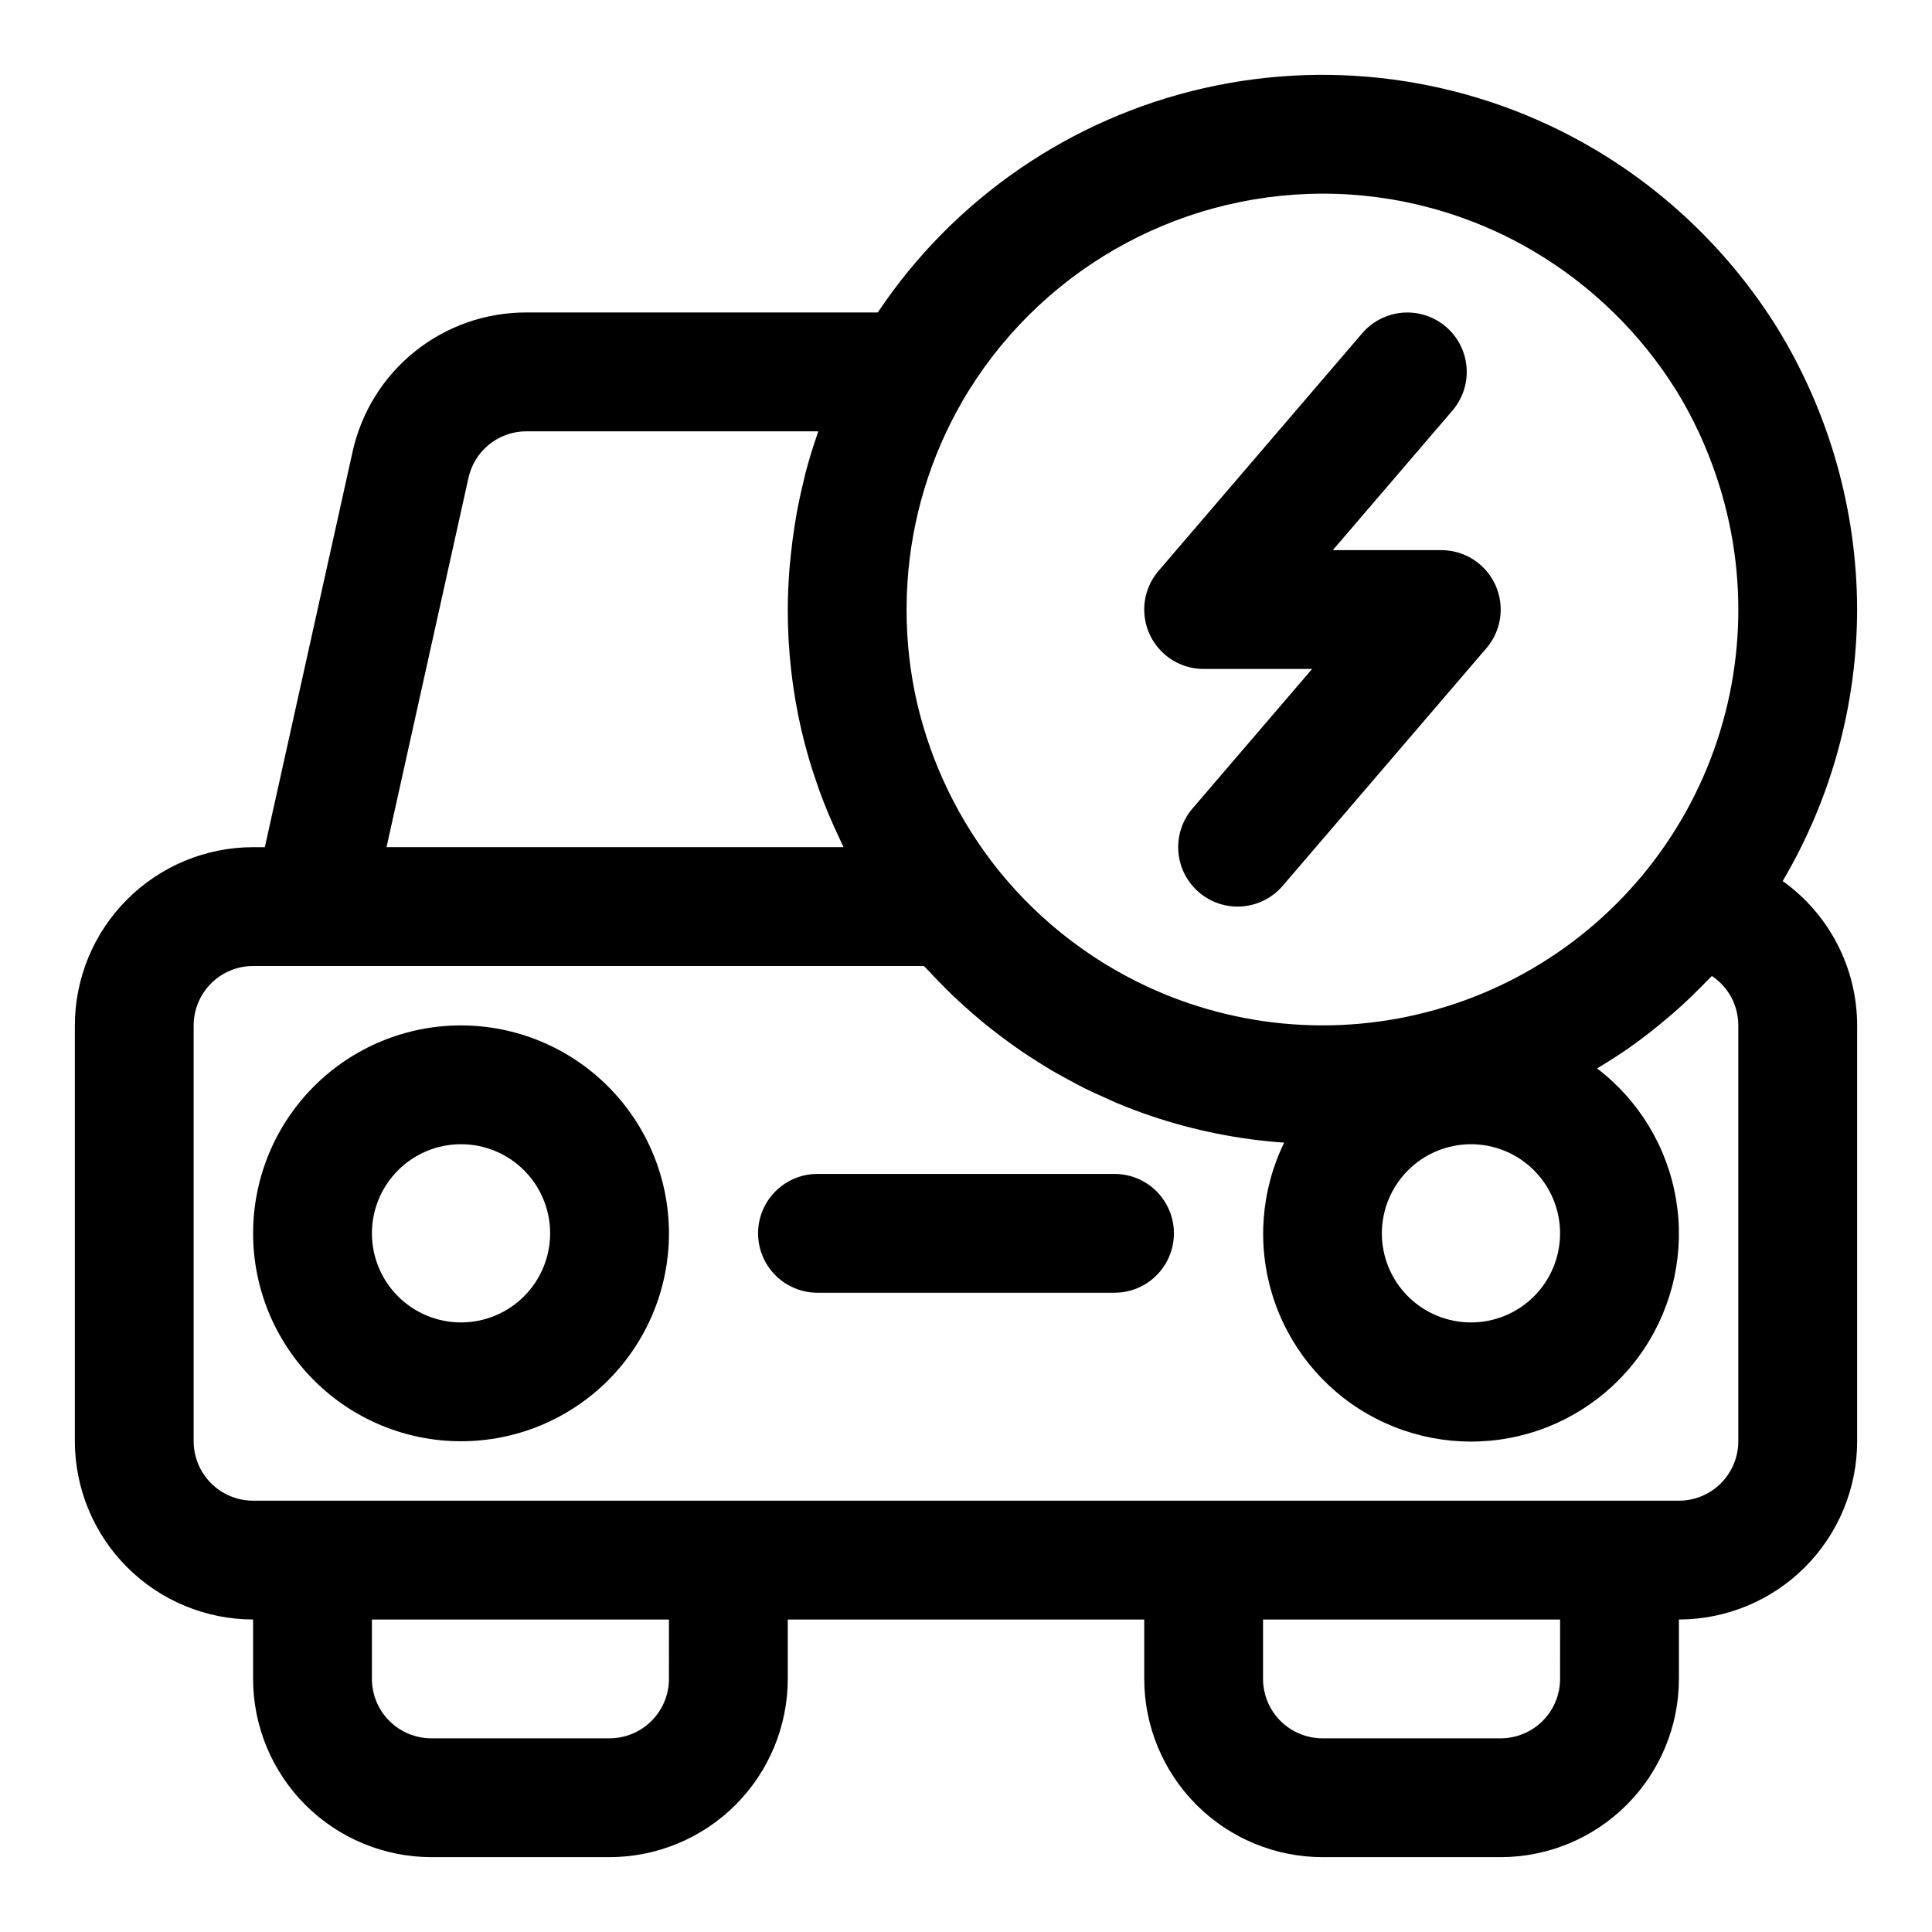 <?xml version="1.0" encoding="UTF-8"?>
<!-- Uploaded to: ICON Repo, www.svgrepo.com, Generator: ICON Repo Mixer Tools -->
<svg fill="#000000" width="800px" height="800px" version="1.1" viewBox="144 144 512 512" xmlns="http://www.w3.org/2000/svg">
 <g>
  <path d="m616.43 377.49c12.867-21.801 19.676-46.641 19.727-71.957-0.051-26.383-7.391-52.234-21.211-74.707-12.094-19.371-28.652-35.562-48.285-47.223-31.195-18.465-68.277-24.277-103.62-16.238-35.348 8.035-66.273 29.309-86.422 59.445h-93.047c-10.762-0.047-21.211 3.598-29.609 10.324-8.398 6.731-14.238 16.133-16.539 26.648l-23.238 104.73h-3.113c-12.523 0.012-24.527 4.992-33.383 13.848s-13.836 20.859-13.852 33.383v110.21c0.016 12.523 4.996 24.531 13.852 33.383 8.855 8.855 20.859 13.836 33.383 13.852v15.742c0.012 12.523 4.992 24.531 13.848 33.383 8.855 8.855 20.863 13.836 33.383 13.852h47.234c12.523-0.016 24.527-4.996 33.383-13.852 8.855-8.852 13.836-20.859 13.848-33.383v-15.742h94.465v15.742c0.016 12.523 4.996 24.531 13.848 33.383 8.855 8.855 20.863 13.836 33.383 13.852h47.234c12.523-0.016 24.527-4.996 33.383-13.852 8.855-8.852 13.836-20.859 13.848-33.383v-15.742c12.523-0.016 24.531-4.996 33.383-13.852 8.855-8.852 13.836-20.859 13.852-33.383v-110.21c-0.023-15.184-7.367-29.426-19.727-38.25zm-121.97-182.17c19.762-0.02 39.164 5.293 56.16 15.375 15.281 9.078 28.168 21.68 37.59 36.75 4.391 7.141 7.953 14.766 10.617 22.715 8.859 26.098 7.613 54.566-3.488 79.793-11.102 25.223-31.258 45.371-56.484 56.465-25.23 11.094-53.699 12.328-79.793 3.461-2.484-0.84-4.93-1.766-7.34-2.781-16.934-7.137-31.82-18.383-43.316-32.719l-0.008-0.008h0.004c-10.273-12.879-17.559-27.879-21.328-43.918-1.891-8.172-2.836-16.535-2.82-24.922 0-2.422 0.078-4.84 0.234-7.25h0.004c1.09-16.848 6.051-33.219 14.488-47.84l0.02-0.047c19.754-34.035 56.109-55.008 95.461-55.074zm39.359 251.91h0.004c6.262 0 12.27 2.488 16.699 6.918 4.426 4.43 6.914 10.434 6.914 16.699 0 6.262-2.488 12.27-6.914 16.699-4.43 4.43-10.438 6.914-16.699 6.914-6.266 0-12.273-2.484-16.699-6.914-4.43-4.43-6.918-10.438-6.918-16.699 0.008-6.262 2.496-12.266 6.926-16.691 4.426-4.43 10.43-6.918 16.691-6.926zm-265.67-176.59c0.773-3.512 2.727-6.648 5.531-8.895 2.805-2.246 6.297-3.461 9.891-3.445h77.273c-0.078 0.223-0.129 0.453-0.207 0.676-1.191 3.43-2.258 6.898-3.184 10.41-0.172 0.656-0.301 1.328-0.461 1.988-0.711 2.875-1.336 5.773-1.871 8.691-0.207 1.137-0.387 2.281-0.566 3.422-0.406 2.594-0.742 5.203-1.004 7.82-0.109 1.094-0.234 2.184-0.324 3.277-0.273 3.641-0.461 7.285-0.461 10.949-0.016 10.789 1.203 21.543 3.637 32.055 1.152 4.922 2.574 9.773 4.258 14.539 0.094 0.266 0.168 0.535 0.262 0.801 1.656 4.598 3.551 9.109 5.668 13.516 0.195 0.41 0.371 0.828 0.57 1.234 0.133 0.273 0.246 0.555 0.383 0.828h-121.11zm53.129 318.29c-0.004 4.176-1.664 8.176-4.617 11.129-2.949 2.949-6.953 4.609-11.125 4.617h-47.234c-4.172-0.008-8.176-1.668-11.125-4.617-2.953-2.953-4.613-6.953-4.617-11.129v-15.742h78.719zm236.16 0c-0.004 4.176-1.664 8.176-4.617 11.129-2.949 2.949-6.953 4.609-11.125 4.617h-47.234c-4.172-0.008-8.172-1.668-11.125-4.617-2.953-2.953-4.613-6.953-4.617-11.129v-15.742h78.719zm47.23-62.977h0.004c-0.008 4.176-1.668 8.176-4.617 11.129-2.953 2.949-6.953 4.613-11.129 4.617h-377.86c-4.176-0.004-8.176-1.668-11.129-4.617-2.949-2.953-4.609-6.953-4.617-11.129v-110.21c0.008-4.172 1.668-8.176 4.617-11.125 2.953-2.953 6.953-4.613 11.129-4.617h177.8c0.273 0.305 0.57 0.582 0.844 0.883 0.945 1.035 1.926 2.027 2.898 3.031 1.273 1.316 2.555 2.625 3.871 3.891 1.023 0.977 2.066 1.922 3.113 2.867 1.344 1.215 2.703 2.406 4.094 3.566 1.078 0.902 2.172 1.785 3.277 2.652 1.422 1.117 2.867 2.207 4.328 3.269 1.133 0.82 2.269 1.637 3.422 2.426 1.508 1.027 3.043 2.008 4.586 2.977 1.164 0.73 2.32 1.465 3.508 2.16 1.625 0.953 3.285 1.848 4.945 2.734 1.156 0.617 2.297 1.258 3.473 1.844 1.844 0.922 3.727 1.762 5.613 2.598 1.035 0.461 2.055 0.961 3.102 1.398 2.949 1.23 5.934 2.371 8.973 3.402l0.008-0.004c11.441 3.887 23.34 6.281 35.395 7.117-6.121 12.57-7.238 26.996-3.121 40.359 4.117 13.359 13.16 24.656 25.297 31.598 12.141 6.938 26.461 9.004 40.062 5.777 13.605-3.227 25.473-11.504 33.199-23.16 7.727-11.652 10.734-25.805 8.41-39.594-2.32-13.785-9.801-26.172-20.918-34.652 2.875-1.723 5.707-3.516 8.457-5.445l0.156-0.102c3.648-2.566 7.16-5.344 10.57-8.266 0.367-0.316 0.742-0.609 1.105-0.93 3.227-2.82 6.324-5.824 9.312-8.953 0.266-0.281 0.566-0.52 0.832-0.801l0.004 0.004c4.375 2.918 7 7.836 6.988 13.094z"/>
  <path d="m266.18 415.74c-14.617 0-28.633 5.805-38.965 16.141-10.336 10.332-16.141 24.348-16.141 38.965 0 14.613 5.805 28.629 16.141 38.965 10.332 10.332 24.348 16.137 38.965 16.137 14.613 0 28.629-5.805 38.961-16.137 10.336-10.336 16.141-24.352 16.141-38.965-0.016-14.609-5.828-28.617-16.16-38.945-10.328-10.332-24.332-16.141-38.941-16.16zm0 78.719c-6.266 0-12.273-2.484-16.699-6.914-4.43-4.43-6.918-10.438-6.918-16.699 0-6.266 2.488-12.27 6.918-16.699 4.426-4.43 10.434-6.918 16.699-6.918 6.262 0 12.27 2.488 16.699 6.918 4.426 4.43 6.914 10.434 6.914 16.699-0.004 6.262-2.496 12.262-6.922 16.691-4.43 4.426-10.434 6.918-16.691 6.922z"/>
  <path d="m439.36 455.1h-78.723c-5.625 0-10.82 3-13.633 7.875-2.812 4.871-2.812 10.871 0 15.742s8.008 7.871 13.633 7.871h78.723c5.625 0 10.82-3 13.633-7.871s2.812-10.871 0-15.742c-2.812-4.875-8.008-7.875-13.633-7.875z"/>
  <path d="m462.98 321.28h28.742l-31.703 36.984c-3.66 4.273-4.766 10.172-2.898 15.477 1.867 5.305 6.426 9.211 11.953 10.246 5.531 1.035 11.191-0.957 14.852-5.227l53.98-62.977h0.004c2.625-3.062 3.977-7.019 3.769-11.051s-1.953-7.828-4.879-10.609-6.809-4.332-10.848-4.332h-28.742l31.703-36.984c3.66-4.269 4.766-10.168 2.898-15.477-1.871-5.305-6.426-9.211-11.957-10.246-5.527-1.035-11.188 0.957-14.852 5.231l-53.98 62.977c-2.625 3.062-3.977 7.019-3.769 11.051s1.953 7.828 4.879 10.609c2.926 2.781 6.809 4.328 10.848 4.328z"/>
 </g>
</svg>